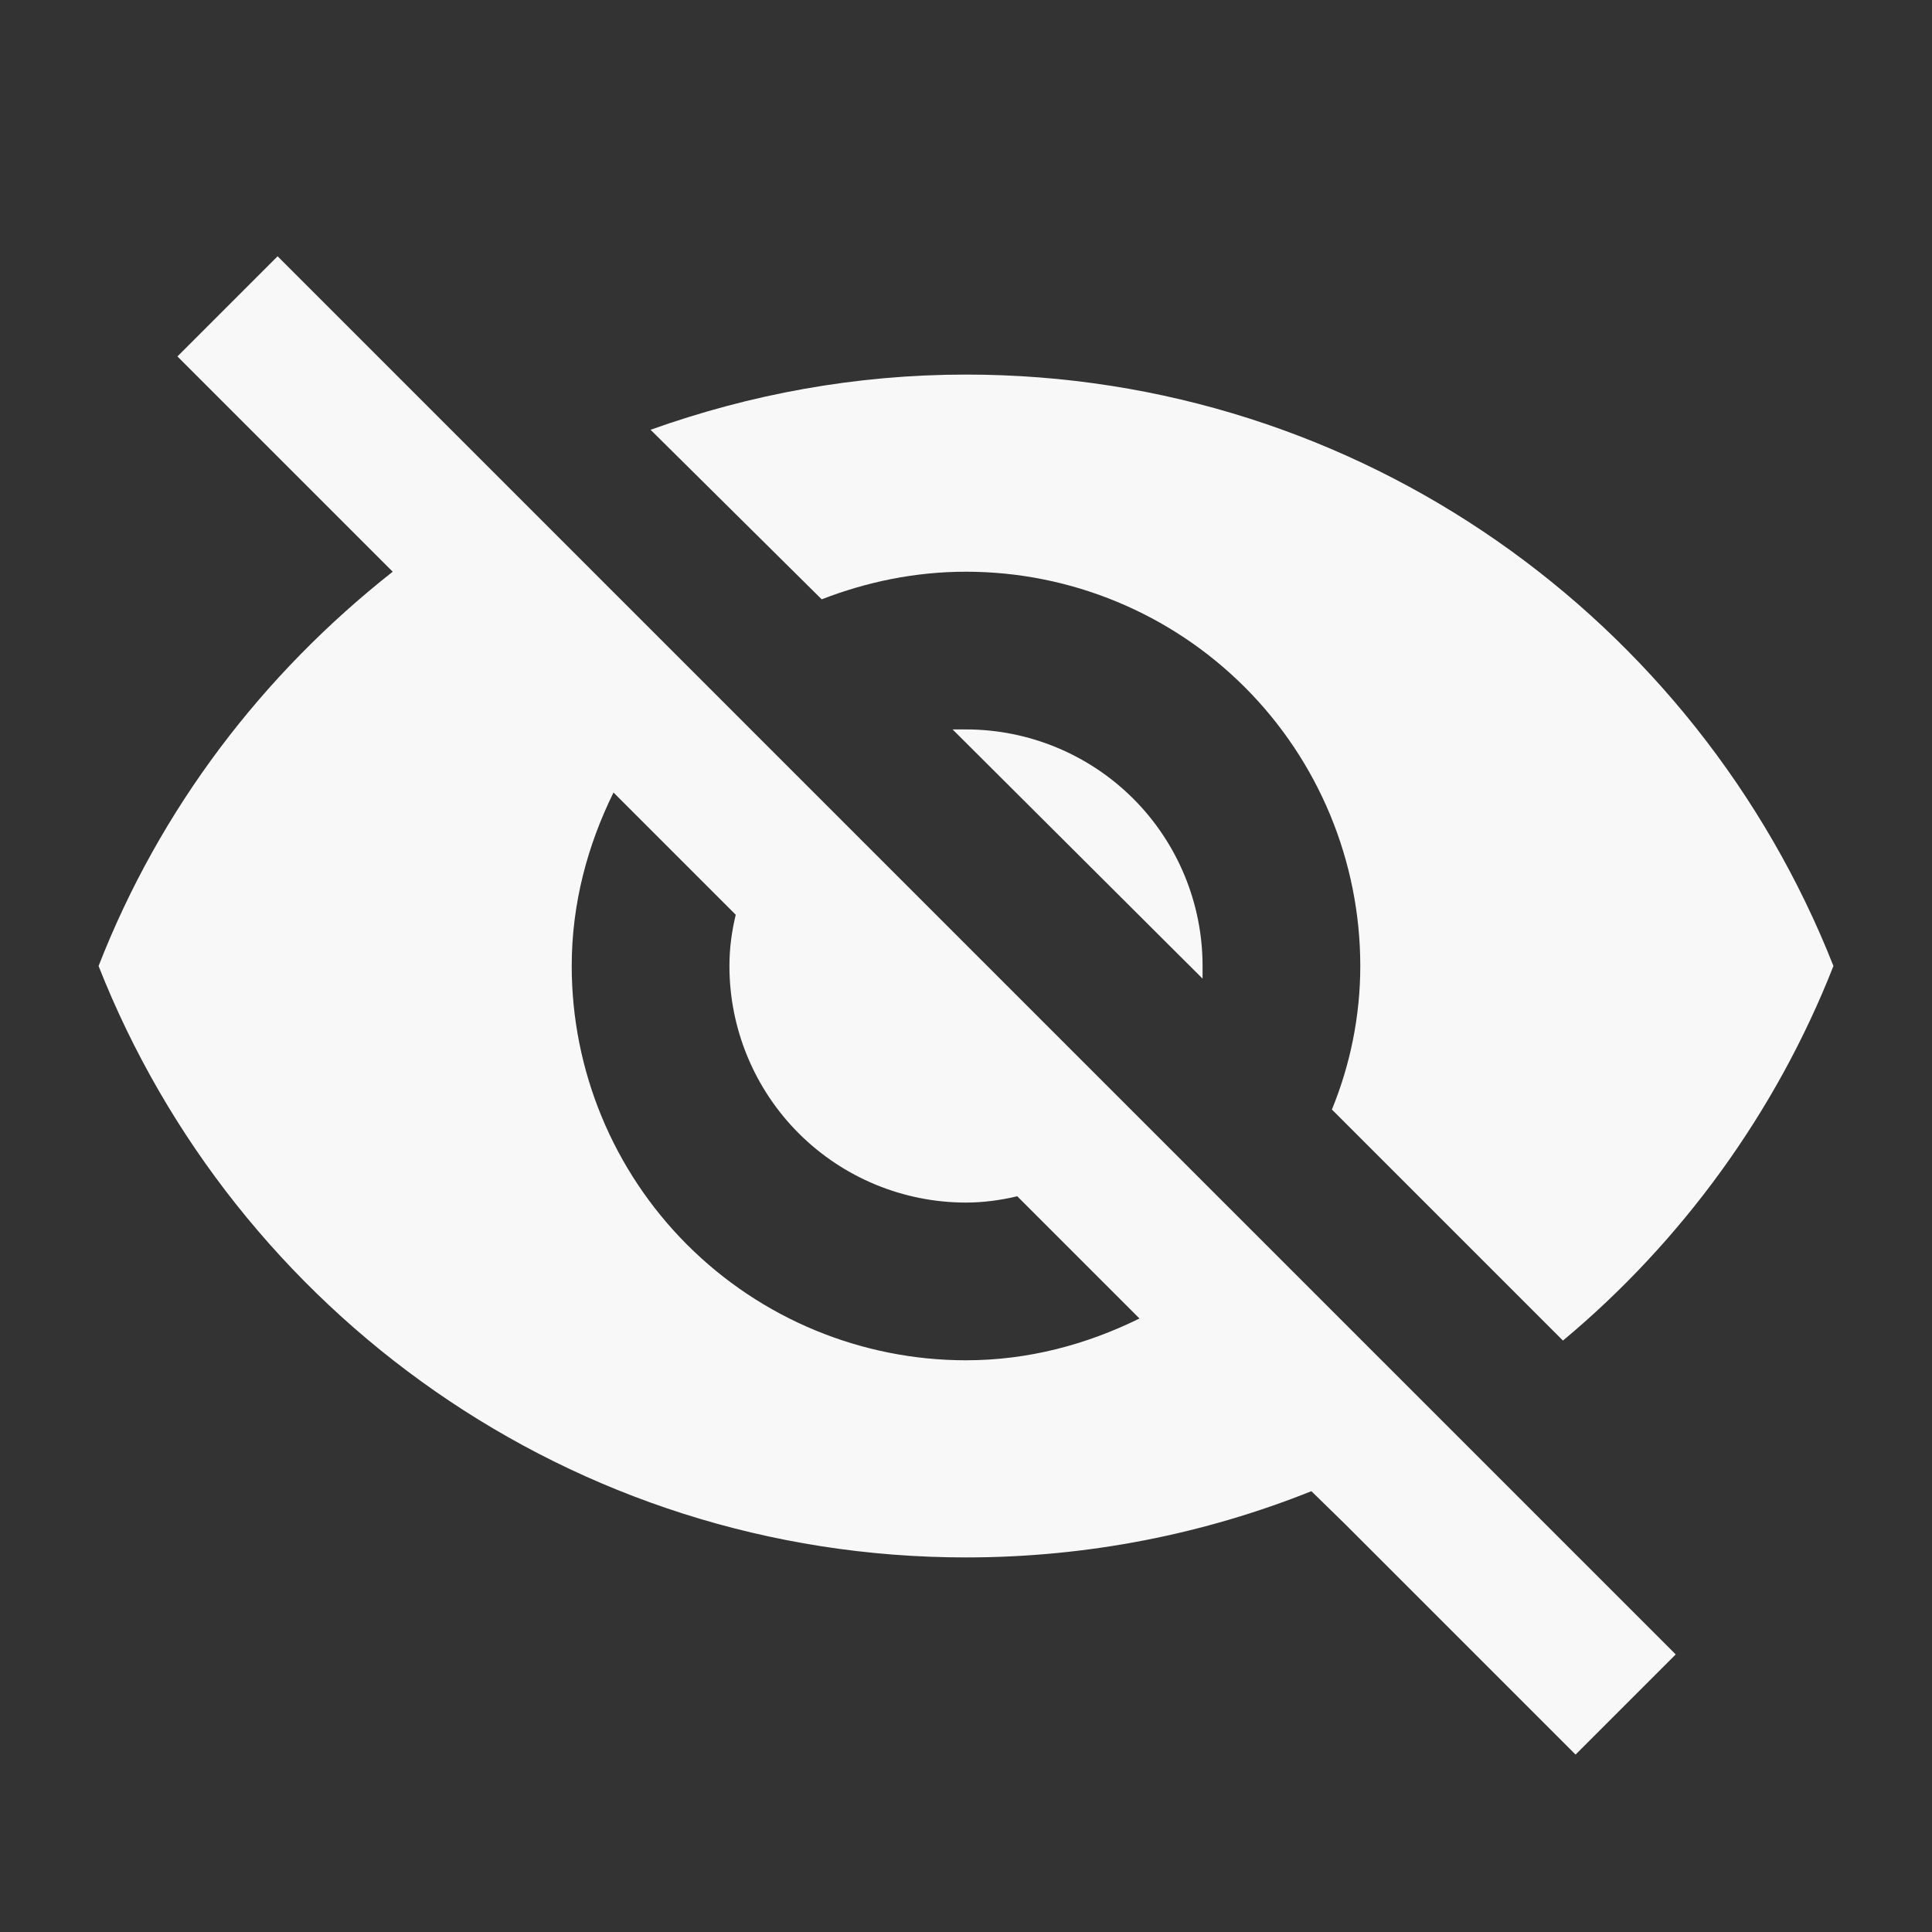 <?xml version="1.0" encoding="UTF-8"?> <svg xmlns="http://www.w3.org/2000/svg" width="49" height="49" viewBox="0 0 49 49" fill="none"><rect x="0" y="0" width="49" height="49" fill="#333333" stroke="none"/><path d="M24.16 18.5L30.5 24.82V24.5C30.5 22.909 29.868 21.383 28.743 20.257C27.617 19.132 26.091 18.5 24.5 18.5H24.16ZM15.56 20.1L18.66 23.2C18.56 23.62 18.5 24.04 18.5 24.5C18.5 26.091 19.132 27.617 20.257 28.743C21.383 29.868 22.909 30.5 24.5 30.5C24.94 30.5 25.38 30.44 25.8 30.34L28.9 33.44C27.56 34.1 26.08 34.5 24.5 34.5C21.848 34.5 19.304 33.446 17.429 31.571C15.554 29.696 14.5 27.152 14.5 24.5C14.5 22.92 14.9 21.44 15.56 20.1ZM4.5 9.04L9.06 13.6L9.96 14.5C6.66 17.1 4.06 20.5 2.5 24.5C5.96 33.28 14.5 39.5 24.5 39.5C27.6 39.5 30.56 38.9 33.26 37.82L34.12 38.66L39.96 44.5L42.5 41.96L7.04 6.5M24.5 14.5C27.152 14.5 29.696 15.554 31.571 17.429C33.446 19.304 34.5 21.848 34.5 24.5C34.5 25.78 34.24 27.02 33.78 28.14L39.64 34C42.64 31.5 45.04 28.22 46.5 24.5C43.04 15.72 34.5 9.5 24.5 9.5C21.7 9.5 19.02 10 16.5 10.9L20.84 15.2C21.98 14.76 23.2 14.5 24.5 14.5Z" fill="#F8F8F8"></path></svg> 